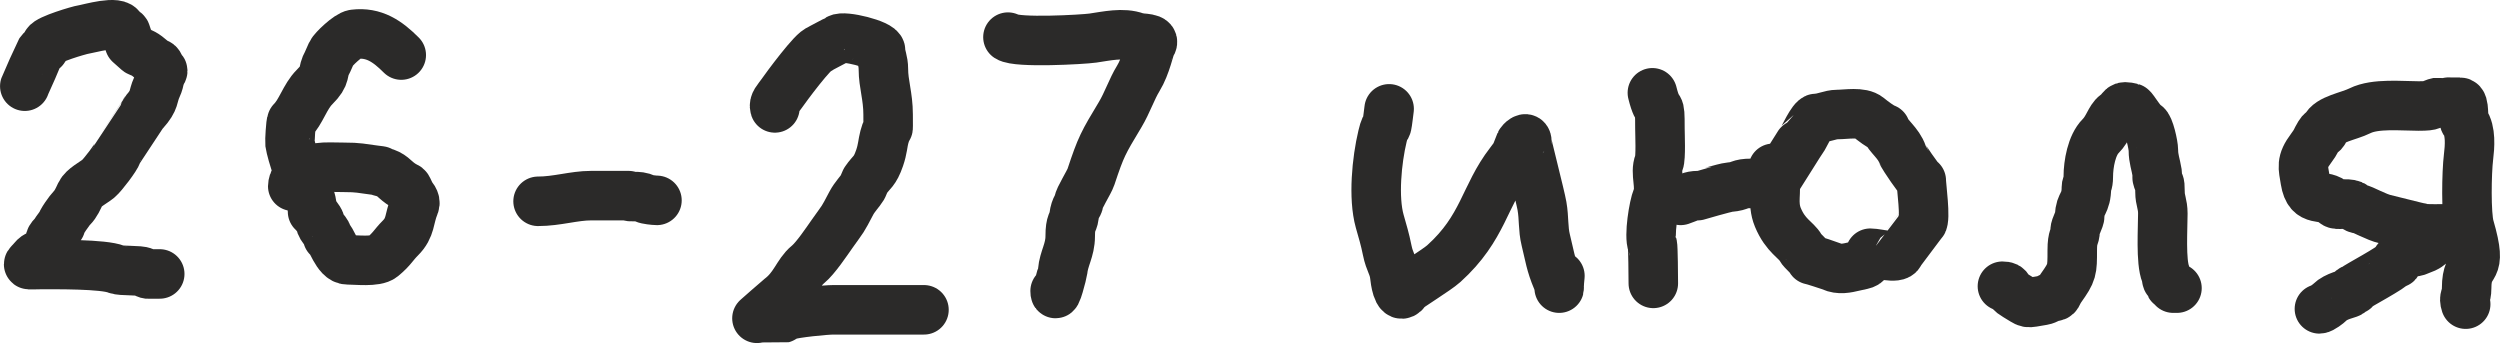 <?xml version="1.0" encoding="UTF-8"?> <svg xmlns="http://www.w3.org/2000/svg" xmlns:xlink="http://www.w3.org/1999/xlink" xmlns:xodm="http://www.corel.com/coreldraw/odm/2003" xml:space="preserve" width="106.877mm" height="14.668mm" version="1.0" style="shape-rendering:geometricPrecision; text-rendering:geometricPrecision; image-rendering:optimizeQuality; fill-rule:evenodd; clip-rule:evenodd" viewBox="0 0 2764.23 379.38"> <defs> <style type="text/css"> .str0 {stroke:#2B2A29;stroke-width:54.75;stroke-linecap:round;stroke-linejoin:round;stroke-miterlimit:22.926} .fil0 {fill:none} </style> </defs> <g id="Слой_x0020_1">  <g id="_2196434182176"> <path class="fil0 str0" d="M27.37 95.31c0.53,-1.58 16.6,-37.42 16.69,-37.56 5.41,-7.5 2.47,2.24 7.3,-9.39 2.01,-4.86 35.72,-14.92 40.69,-15.65 6.27,-0.92 39.41,-10.88 41.73,-1.04 1.19,5.06 3.74,1.7 5.22,4.17l4.17 12.52 9.39 8.35c2.37,1.52 5.52,1.24 12.52,7.3 11.26,9.77 8.86,2.61 12.52,11.48 1,2.42 4.65,1.61 0,6.26 -1.63,1.63 -0.22,6.05 -4.17,14.61 -5.02,10.85 -1.56,13.72 -13.56,27.13 -0.15,0.16 -30.2,45.69 -30.26,45.9 -1.05,4.46 -16.39,24.5 -20.86,28.17 -5.59,4.58 -16.59,9.9 -19.82,16.69 -2.43,5.1 -4.89,11.15 -9.39,15.65 -2.08,2.08 -12.52,16.01 -12.52,19.82 -3.12,1.56 -5.21,7.29 -8.35,10.43 -5.47,5.47 -1.2,4.43 -7.3,14.61 -3.4,0 2.18,4.17 -4.17,4.17 0,11.28 -2.61,-2.26 -10.43,7.3 -6.76,8.26 -9.38,6.26 8.35,6.26 15.52,0 69.42,-0.61 83.46,5.21 5.52,2.29 26.3,0.69 30.26,3.13 4.9,3.03 4.4,2.08 10.43,2.08 2.43,0 4.87,0 7.3,0"></path> <path class="fil0 str0" d="M443.64 60.88c-15.21,-15.21 -30.16,-25.66 -52.16,-22.95 -6.55,0.8 -23.27,16.89 -25.04,20.86l-4.17 9.39c-7.32,13.02 -0.17,13.74 -14.61,28.17 -10.66,10.66 -14.64,27.16 -25.04,37.56 -1.33,1.33 -2.2,23.22 -2.09,24 1.83,12.5 13.51,46.54 19.82,55.29 3.16,4.37 5.21,15.76 5.21,20.86 0.69,0 7.92,8.87 8.35,11.48 1.32,8.15 8.35,9.75 8.35,16.69 4.02,0 9.97,25.04 21.91,25.04 9.48,0 31.55,2.65 38.6,-3.13 10.66,-8.74 12.14,-13.2 19.82,-20.87 11.92,-11.9 9.3,-21.18 15.65,-36.51 2.1,-5.06 -3.44,-9.94 -4.17,-11.48 -5.87,-12.33 -1.83,-5.69 -11.48,-12.52 -7.44,-5.26 -9.35,-10.04 -19.82,-12.52 -9.45,-2.23 5.58,-0.37 -8.35,-2.09 -15.46,-1.91 -17.28,-3.13 -34.43,-3.13 -21.38,0 -35.46,-2.87 -53.21,12.52 -2.02,1.75 -3.13,6.43 -3.13,8.35"></path> <path class="fil0 str0" d="M594.92 222.59c20.91,0 39.73,-6.26 58.43,-6.26 13.91,0 27.82,0 41.73,0 0,2.56 11.4,-0.79 17.73,3.13 1.77,1.09 10.69,2.09 13.56,2.09"></path> <path class="fil0 str0" d="M856.78 119.31c-1.78,-5.35 2.89,-9.3 7.3,-15.65 4.78,-6.88 35.82,-49.03 41.73,-49.03 0,-0.68 18.21,-9.56 20.86,-11.48 5.98,-4.31 46.95,5.93 46.95,12.52 0,6.51 3.13,11.2 3.13,20.87 0,16.33 5.22,29.91 5.22,50.08 0,26.63 0.82,6.61 -4.17,25.04 -1.69,6.22 -1.88,13.26 -5.22,22.95 -5.48,15.92 -8.7,14.78 -15.65,25.04l-3.13 7.3c-2.97,4.96 -8.79,10.63 -12.52,17.73 -10.56,20.11 -7.94,15.11 -20.87,33.38 -6.48,9.16 -18.64,27.48 -27.13,34.43 -11.58,9.49 -14.29,24.85 -31.3,37.56 -1.99,1.49 -24.91,21.91 -25.04,21.91 4.62,0 27.8,0.1 28.17,0l5.22 -3.13c8.48,-2.93 42.57,-6.26 51.12,-6.26 33.38,0 66.77,0 100.16,0"></path> <path class="fil0 str0" d="M1114.47 41.06c10.01,6.67 82.69,2.65 93.9,1.04 15.11,-2.17 33.29,-6.48 47.99,-1.04 5.64,2.08 22.6,0.15 16.69,8.35 -2.08,2.88 -5.69,23.13 -14.61,37.56 -6.92,11.19 -12.12,26.83 -19.82,39.65 -19.07,31.73 -21.11,35.13 -32.34,68.86 -2.09,6.28 -13.56,24.01 -13.56,28.17 0,3.43 -3.84,4.44 -5.22,15.65 -0.94,7.65 -4.17,5.53 -4.17,21.91 0,15.53 -7.19,24.64 -8.35,38.6 -0.02,0.24 -8.35,34.63 -8.35,21.91"></path> <path class="fil0 str0" d="M1535.95 120.35l-1.04 8.35c-2.79,22.36 -1.35,1.47 -6.26,21.91 -6.39,26.6 -10.37,67.97 -3.13,93.9 3.5,12.55 5.68,19.16 8.35,32.34 2.69,13.32 7.12,16.99 8.35,28.17 0.47,4.24 2.92,25.41 10.43,18.78l2.09 -3.13c3.3,-3.49 33.82,-22.07 41.73,-29.21 44.08,-39.8 44.48,-74.78 73.03,-111.63 8.07,-10.42 5.95,-8.58 11.48,-21.91 0.46,-1.11 7.3,-8.52 7.3,-1.04 0,3.07 14.72,59.54 16.69,70.94 2.4,13.87 1.06,24.98 4.17,37.56 4.44,17.95 5.19,26.45 12.52,43.82 4.35,10.29 0.87,16.21 3.13,-4.17"></path> <path class="fil0 str0" d="M1827.03 102.61c7.13,28.49 8.35,5.4 8.35,39.64 0,6.27 1.21,32.11 -1.04,37.56 -4.76,11.5 2.85,26.68 -2.09,38.6 -3.81,9.2 -9.19,42.54 -5.22,52.16 0.76,1.84 1.04,35.82 1.04,42.77"></path> <path class="fil0 str0" d="M1858.33 221.55c7.89,-2.63 11.25,-5.22 18.78,-5.22 0.15,0 30.05,-8.94 35.47,-9.39 13.04,-1.08 9.31,-4.17 24,-4.17 14.21,0 7.06,5.22 20.86,5.22 4.48,0 3.75,-4.64 8.35,-11.48 3.47,-5.15 26.56,-42.54 27.12,-42.78 1.12,-0.47 10.86,-22.95 15.65,-22.95 7.8,0 15.02,-4.17 22.95,-4.17 9.97,0 26.67,-3.23 34.43,3.13 4.24,3.48 13.75,10.84 18.78,12.52 2.73,8.17 14.68,15.85 18.78,28.17 0.56,1.67 18.85,29.21 20.87,29.21 0,6.3 5.12,42.87 1.04,46.95 -0.12,0.12 -24.99,33.23 -25.04,33.38 -2.26,6.79 -23.86,0 -32.34,0 -4.55,13.66 -3.18,11.17 -17.73,14.61 -8.41,1.98 -16.45,3.85 -25.04,0 -1.96,-0.88 -21.51,-7.3 -22.95,-7.3 0,-2.34 -9.08,-9.19 -11.48,-13.56 -4.66,-8.5 -16.47,-12.69 -25.04,-33.38 -6.79,-16.39 -0.43,-30.59 -4.17,-39.65 -1.82,-4.39 -1.04,-9.78 -1.04,-14.61"></path> <path class="fil0 str0" d="M2214.09 316.49c9.12,0 3.42,3.94 14.61,10.43 16.19,9.39 9.3,8.62 30.26,5.22 4.14,-0.67 8.88,-4.17 10.43,-4.17 6.56,0 4.16,-1.99 9.39,-9.39 12.58,-17.78 12.52,-19.42 12.52,-41.73 0,-16.41 3.13,-13.76 3.13,-21.91 0,-4.33 5.22,-12.36 5.22,-16.69 0,-13.62 7.3,-12.27 7.3,-31.3 0,-3.17 2.08,-2.8 2.08,-11.48 0,-14.2 3.77,-35.07 13.56,-44.86 8.44,-8.44 10.66,-19.64 16.69,-23.99 9.43,-6.8 4.34,-10.46 17.74,-7.3 1.41,0.33 11.15,16.91 15.65,18.78 3.75,1.56 8.35,22.25 8.35,28.17 0,9.2 2.58,15.19 4.17,25.04l0 5.22c2.01,8.52 3.13,2.52 3.13,15.65 0,9.79 3.13,13.02 3.13,23.99 0,16.08 -2.43,53.35 3.13,66.77 1.65,3.98 0.19,8.35 4.17,8.35 0,8.45 4.17,2.05 4.17,7.3 1.39,0 2.78,0 4.17,0"></path> <path class="fil0 str0" d="M2726.34 336.31c-2.73,-8.21 1.04,-6.91 1.04,-17.73 0,-34.52 19.08,-12.79 3.13,-67.81 -3.88,-13.38 -3.19,-59.76 -1.04,-77.2 1.38,-11.23 2.82,-28.89 -4.17,-38.6 -2.71,-3.76 0.25,-21.91 -5.22,-21.91 -3.53,0 -23.05,-0.19 -24,0 -10.46,2.15 -3.35,4.17 -21.91,4.17 -18.85,0 -47.77,-3.17 -64.68,5.22 -12.83,6.37 -34.17,9.12 -38.6,19.82 -4.07,9.84 -1.05,-2.16 -6.26,6.26 -4.1,6.63 -2.87,6.95 -9.39,15.65 -11.15,14.87 -8.71,20.38 -6.26,35.47 4.3,26.54 20.18,12.87 32.34,25.04 2.81,2.81 13.09,-0.71 19.82,2.09 0.8,0.33 3.23,4.17 7.3,4.17 3.12,0 19.37,9.43 29.21,11.48 5.43,1.13 36.44,9.39 38.6,9.39 0,2.18 32.06,1.04 38.6,1.04 0,-1.91 12.87,-3.67 -8.35,4.17 -7.25,2.68 -21.74,15.79 -24,16.69l-10.43 4.17c-3.9,1.3 -6.47,-0.86 -14.61,4.17 -5.06,3.13 -0.24,1.68 -7.3,5.22 0,2.3 2.51,4.17 -3.13,4.17 0,3.48 -42.13,25.57 -42.78,27.13 -1.8,4.35 0.77,-1.69 -4.17,2.09l-2.09 3.13c-1.77,1.25 -14.98,3.5 -21.91,10.43 -1.8,1.8 -8.92,7.3 -11.48,7.3"></path> </g> </g> </svg> 